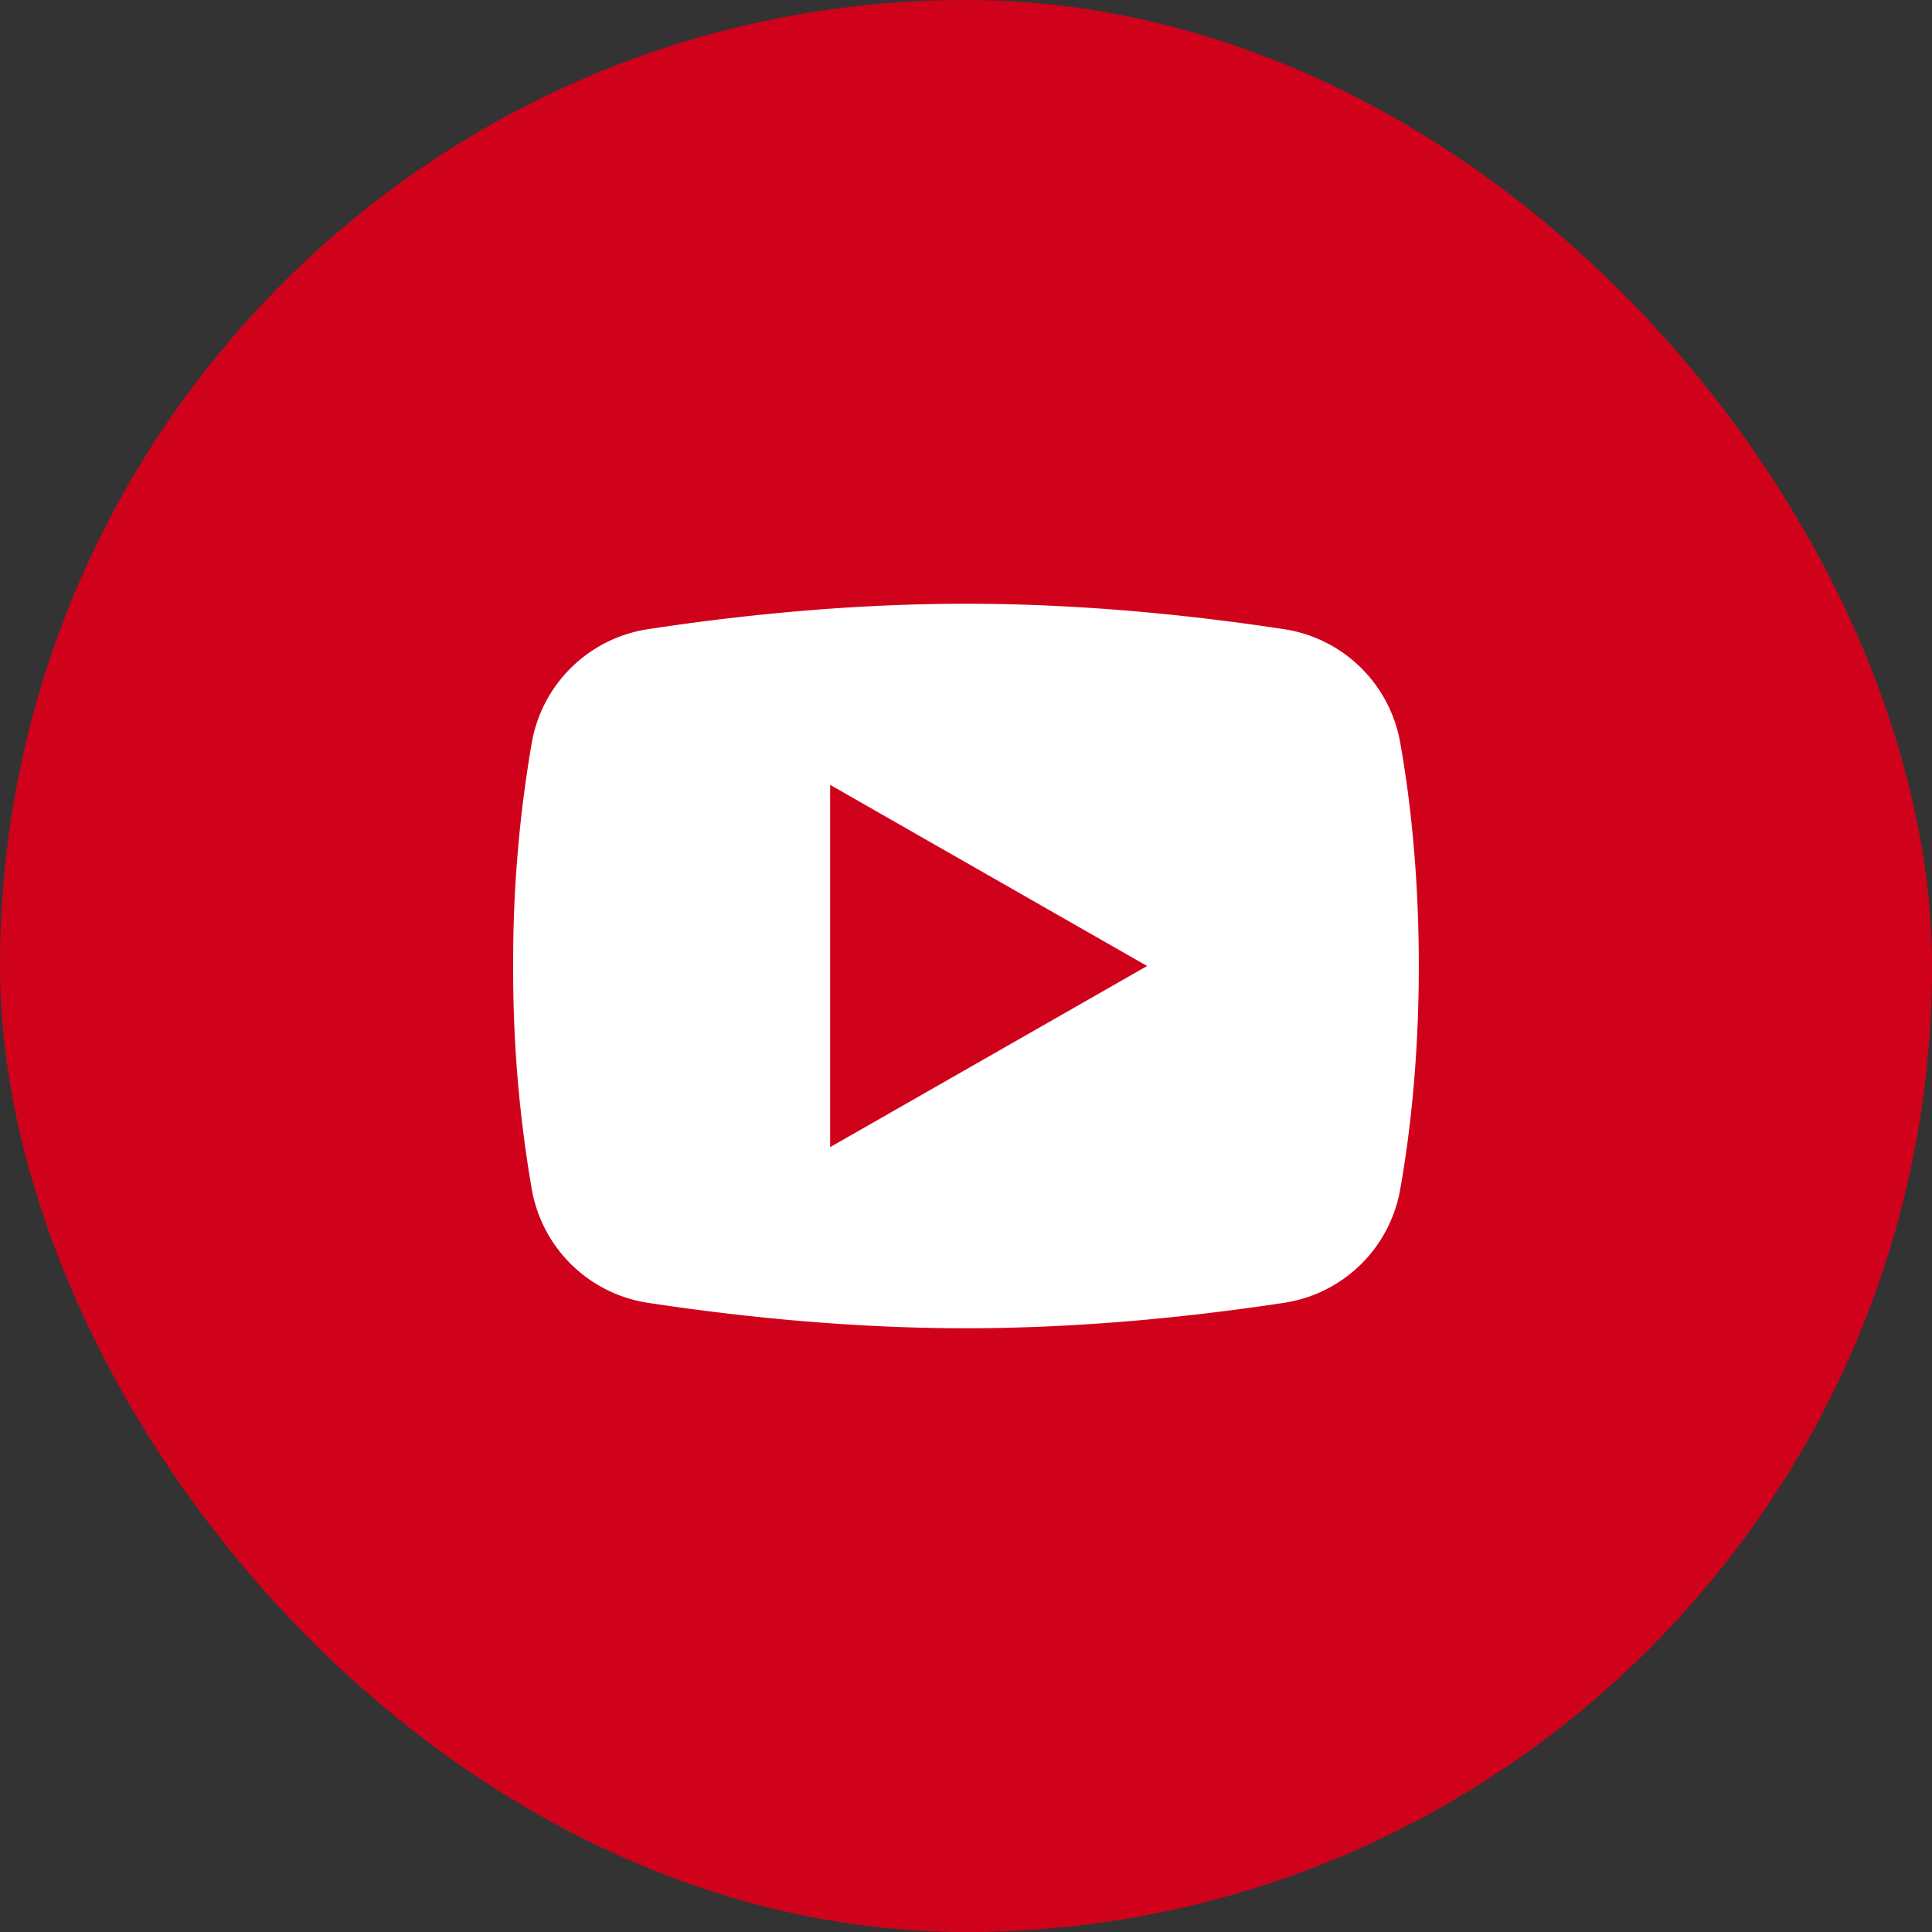<svg xmlns="http://www.w3.org/2000/svg" width="32" height="32" viewBox="0 0 32 32">
    <rect x="0" y="0" width="32" height="32" fill="#333333" stroke="none"/>
    <g fill="none" fill-rule="evenodd">
        <rect width="32" height="32" fill="#D0021B" rx="16"/>
        <path fill="#FFF" fill-rule="nonzero" d="M16 10c2.173 0 4.102.244 5.273.422a2.305 2.305 0 0 1 1.922 1.898c.153.857.305 2.116.305 3.68 0 1.563-.153 2.823-.305 3.68a2.302 2.302 0 0 1-1.922 1.898C20.097 21.756 18.162 22 16 22c-2.162 0-4.098-.244-5.273-.422a2.305 2.305 0 0 1-1.922-1.898A21.208 21.208 0 0 1 8.5 16a21.2 21.2 0 0 1 .305-3.68 2.305 2.305 0 0 1 1.922-1.898C11.898 10.244 13.827 10 16 10zm-2.25 3v6L19 16l-5.25-3z"/>
    </g>
</svg>
